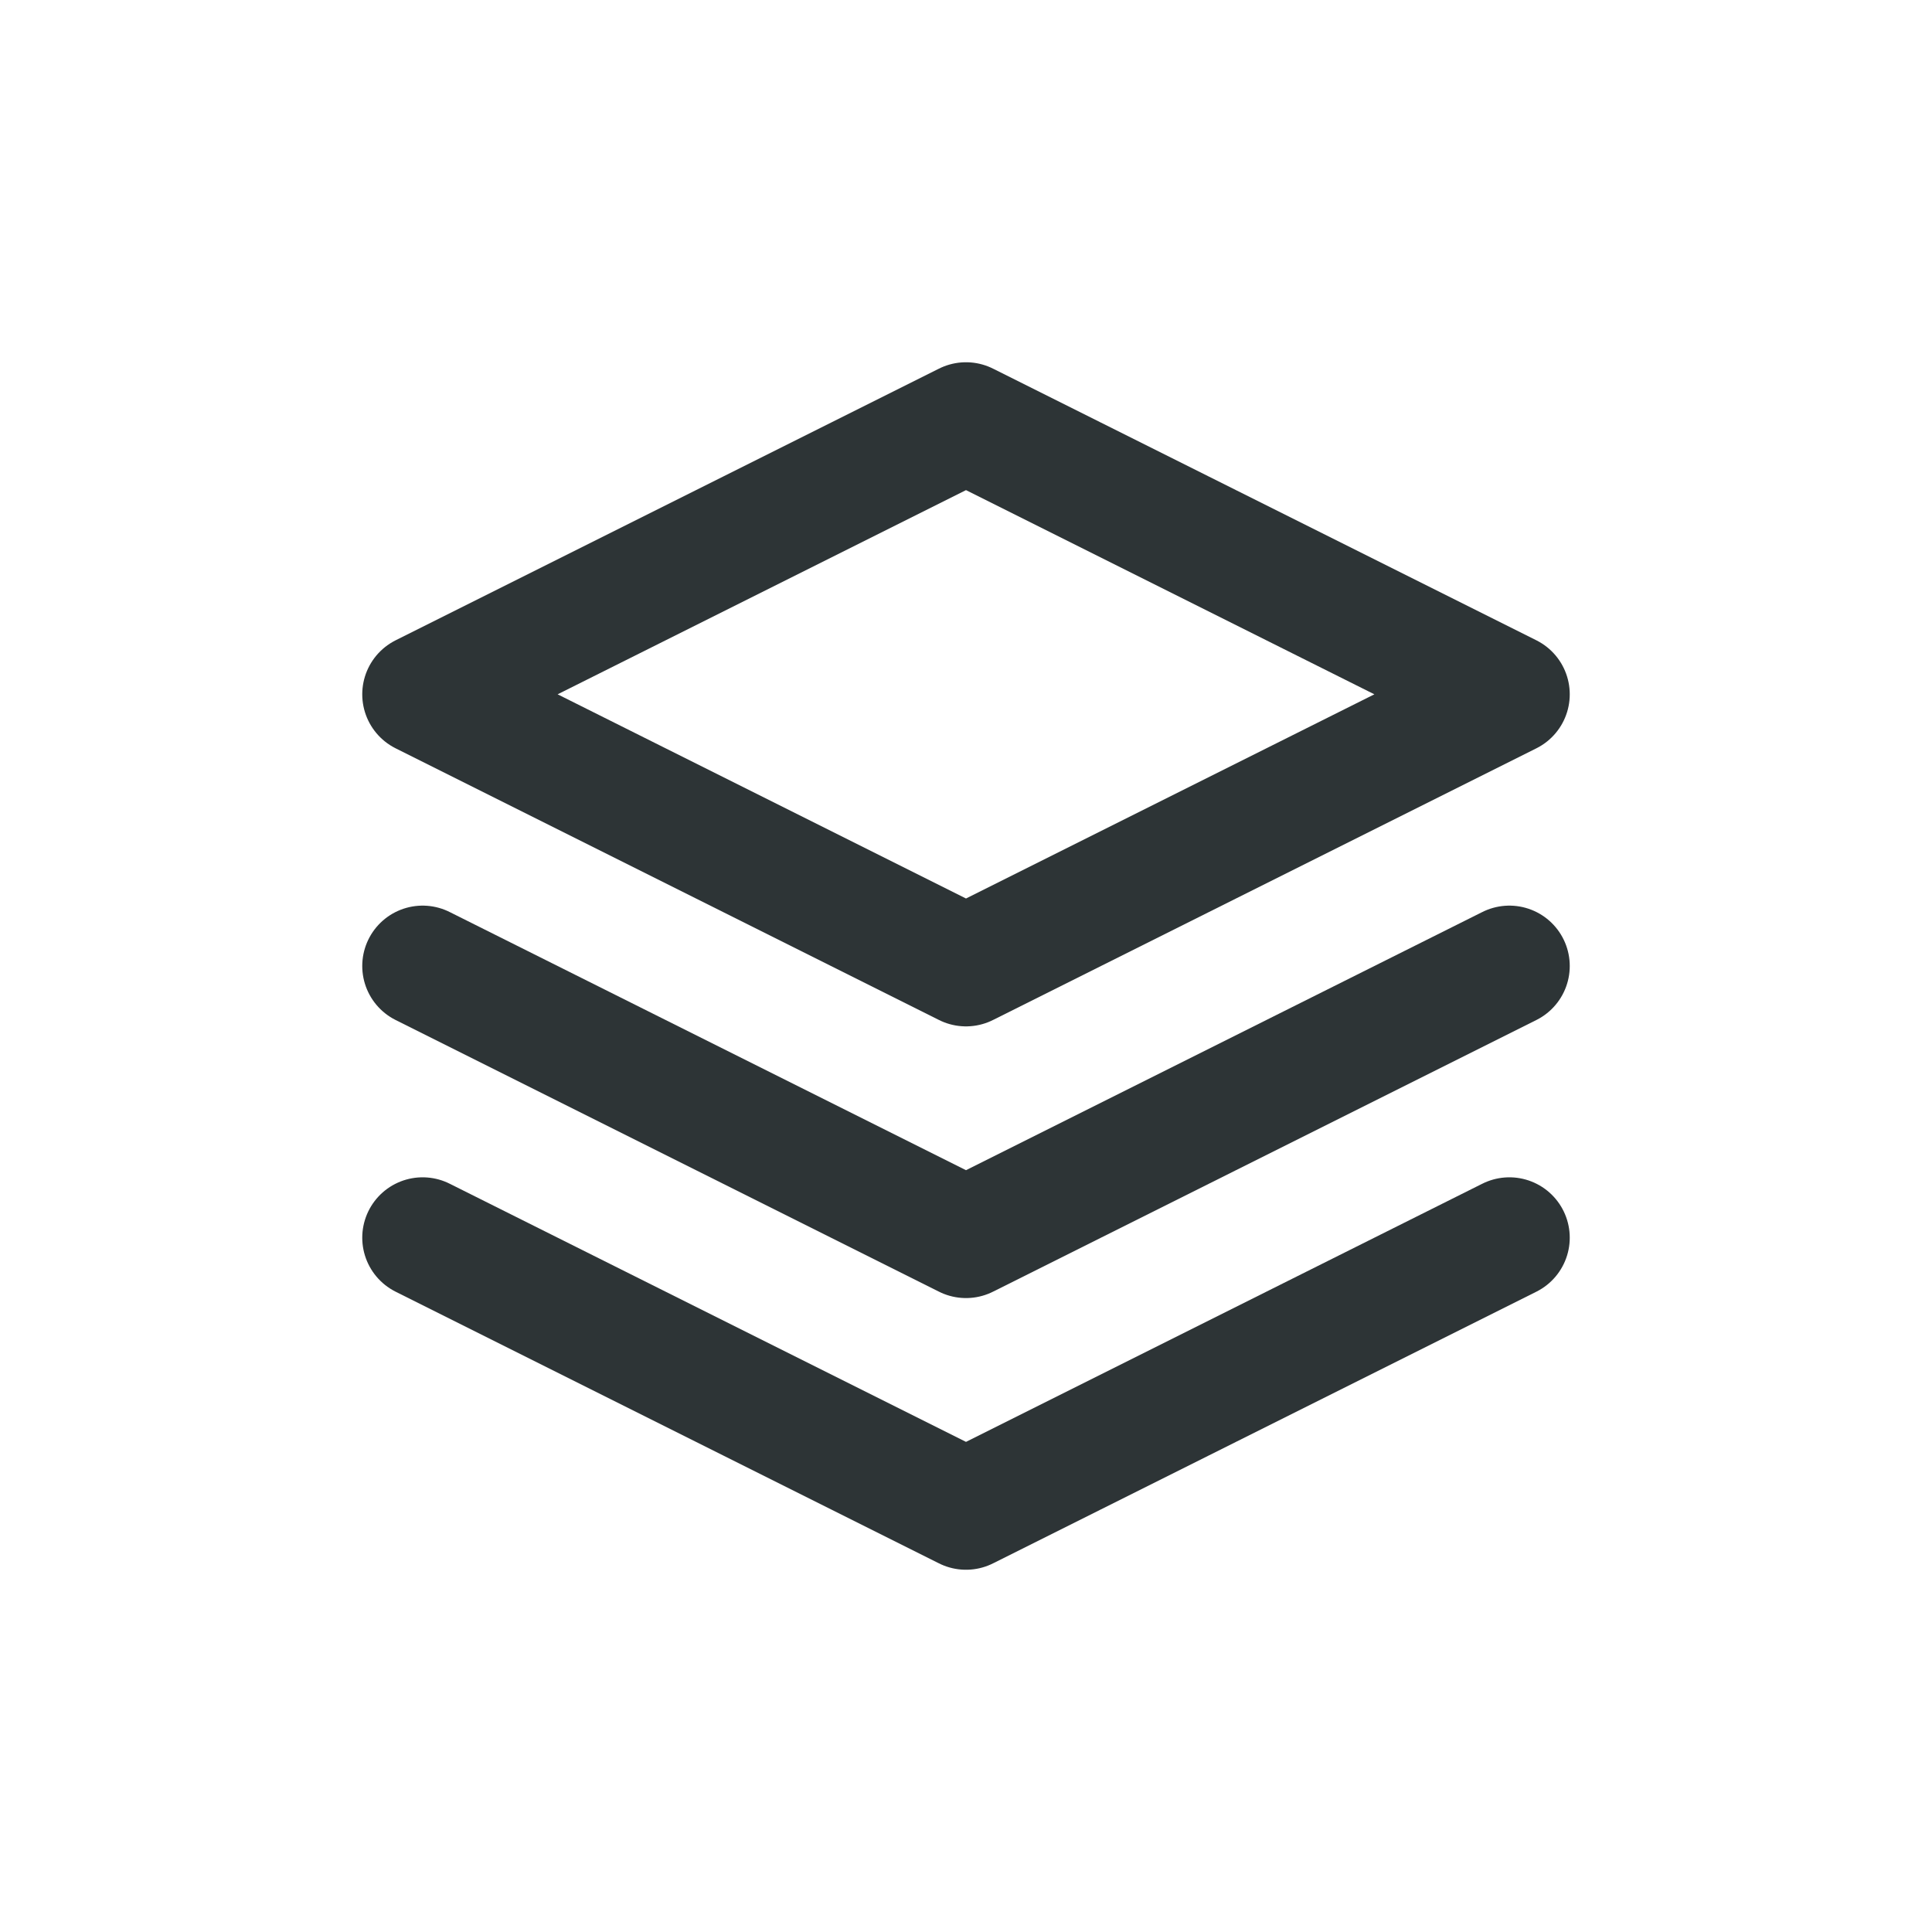 <svg id="dark_icon_small_contenttype" data-name="dark icon small contenttype" xmlns="http://www.w3.org/2000/svg" width="32" height="32" viewBox="0 0 32 32">
  <g id="Icon_feather-layers" data-name="Icon feather-layers" transform="translate(7 7)">
    <path id="Path_13018" data-name="Path 13018" d="M12,3,3,7.5,12,12l9-4.5Z" transform="translate(-3 -3)" fill="none" stroke="#2d3436" stroke-linecap="round" stroke-linejoin="round" stroke-width="2"/>
    <path id="Path_13019" data-name="Path 13019" d="M3,25.5,12,30l9-4.5" transform="translate(-3 -12)" fill="none" stroke="#2d3436" stroke-linecap="round" stroke-linejoin="round" stroke-width="2"/>
    <path id="Path_13020" data-name="Path 13020" d="M3,18l9,4.5L21,18" transform="translate(-3 -9)" fill="none" stroke="#2d3436" stroke-linecap="round" stroke-linejoin="round" stroke-width="2"/>
  </g>
  <rect id="Rectangle_5807" data-name="Rectangle 5807" width="32" height="32" fill="none"/>
</svg>
